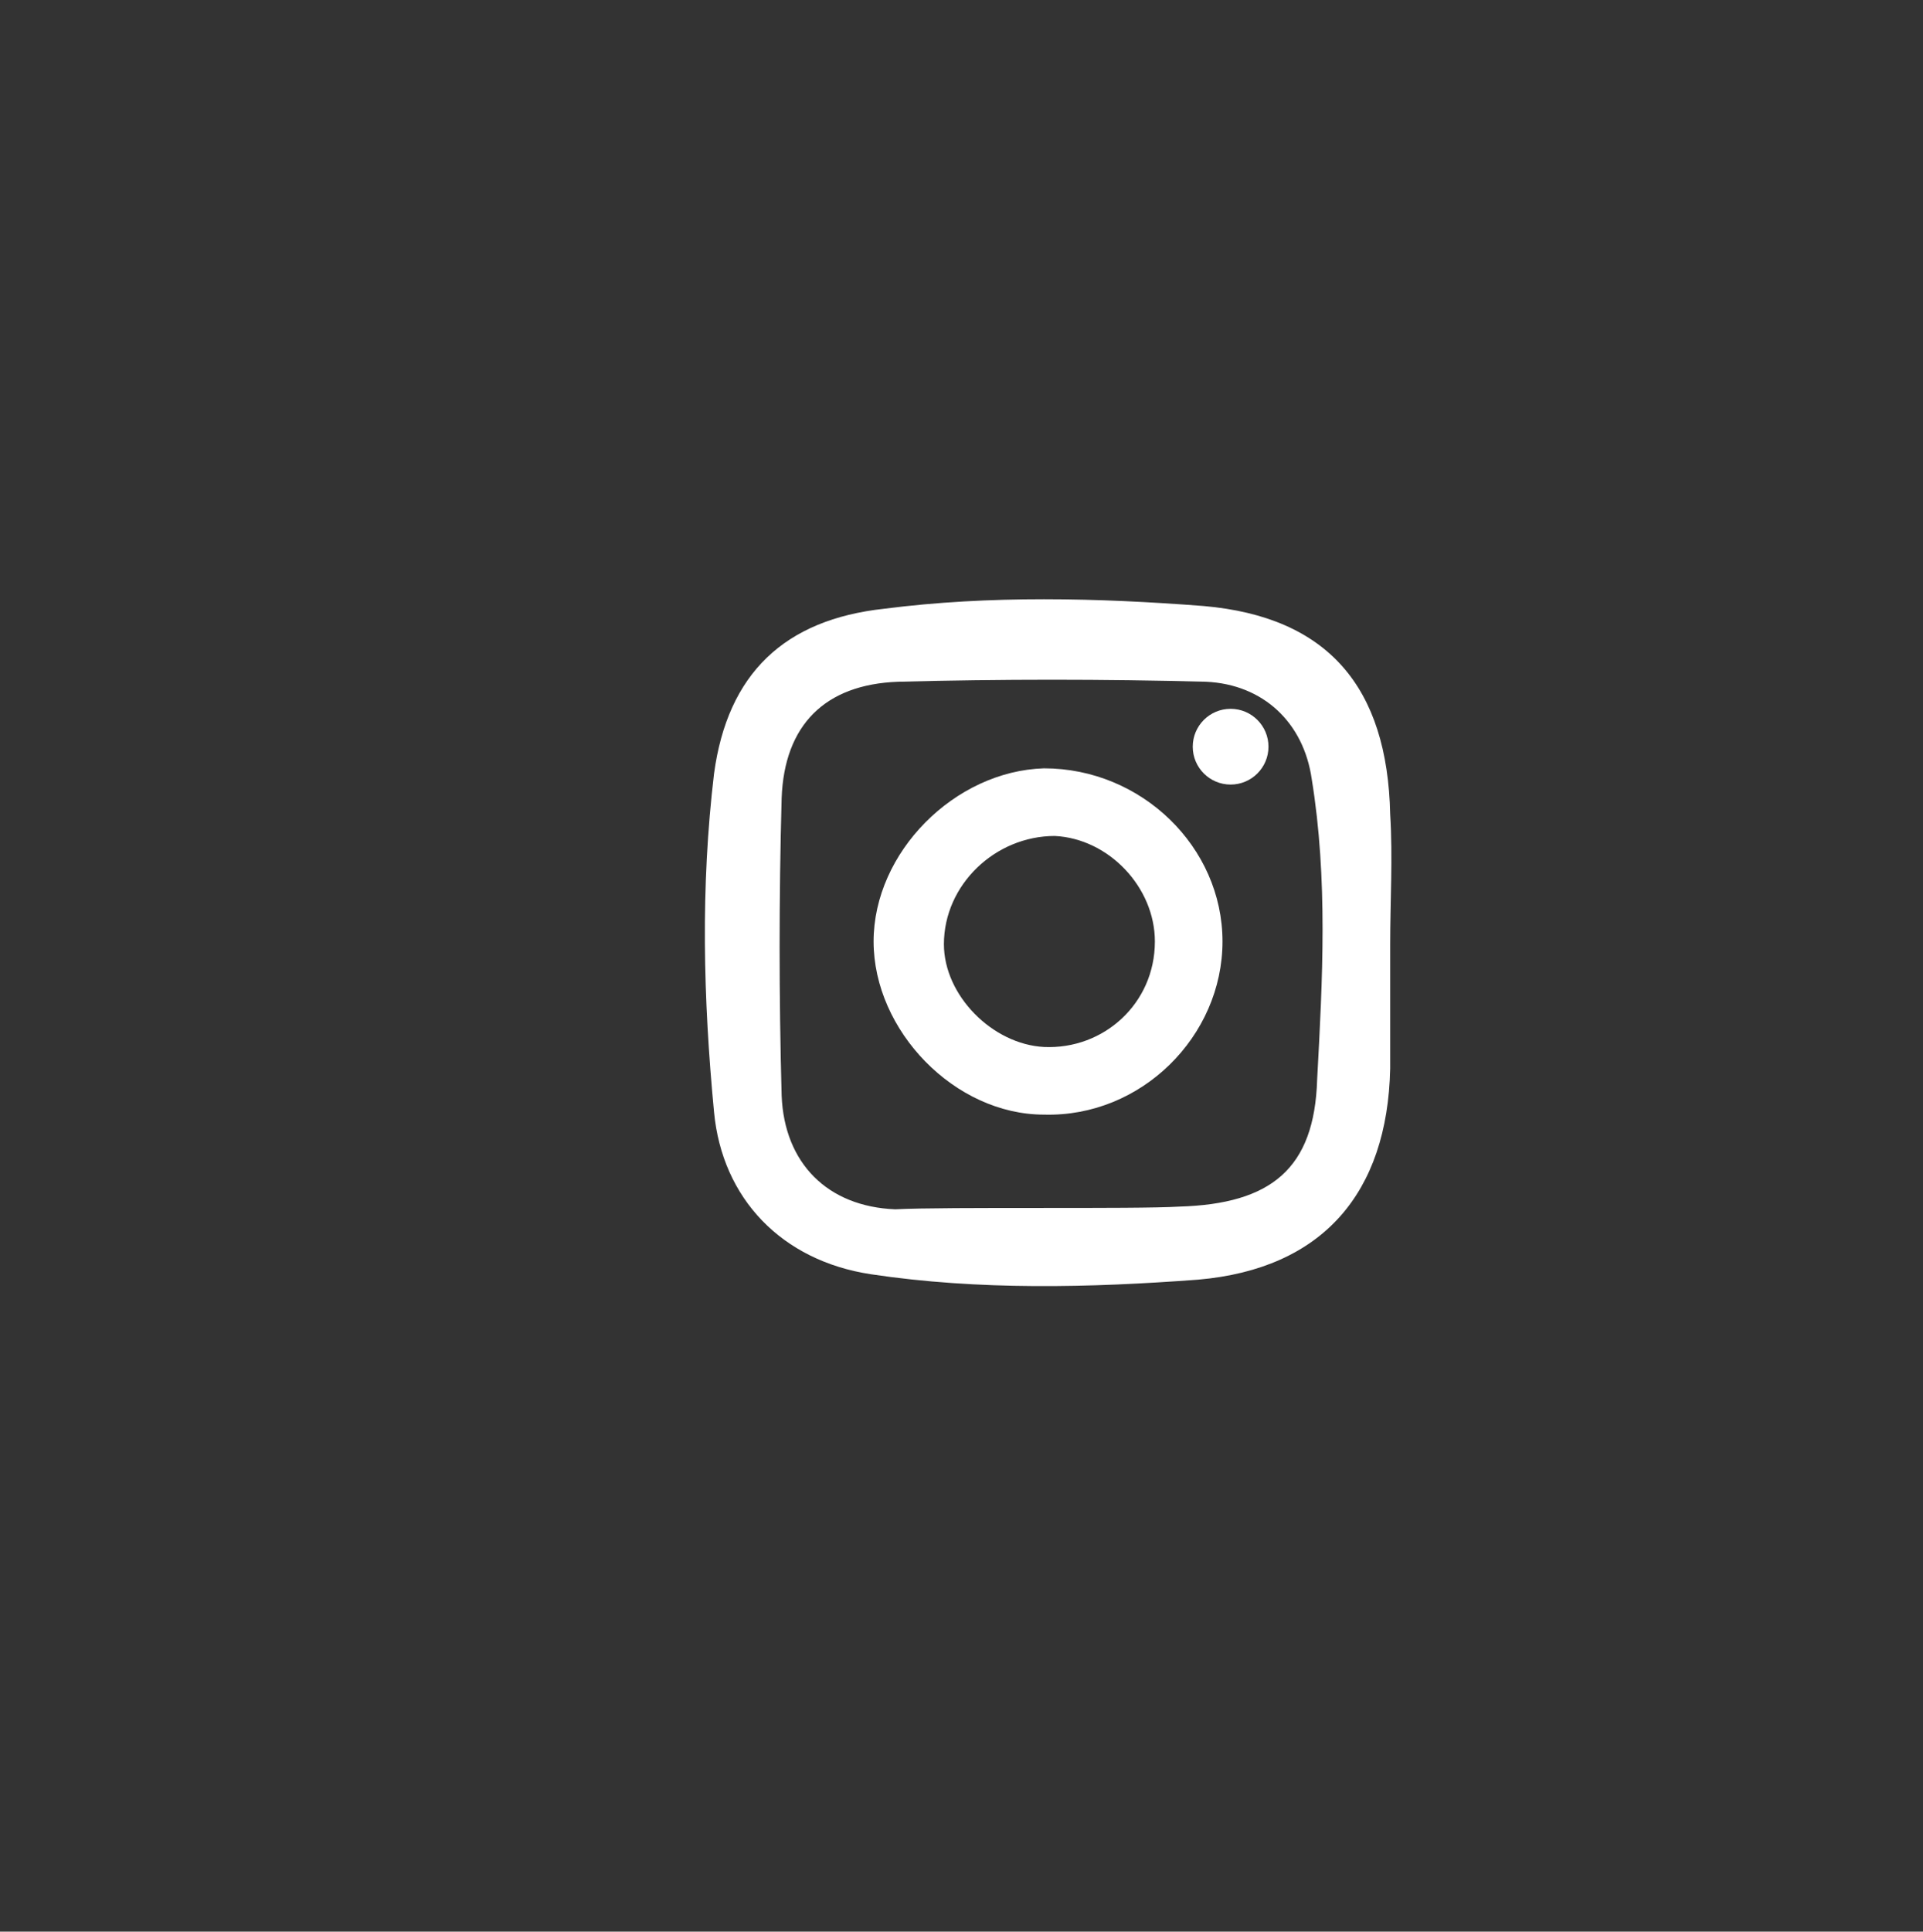 <?xml version="1.0" encoding="utf-8"?>
<!-- Generator: Adobe Illustrator 27.0.0, SVG Export Plug-In . SVG Version: 6.00 Build 0)  -->
<svg version="1.1" id="Layer_1" xmlns="http://www.w3.org/2000/svg" xmlns:xlink="http://www.w3.org/1999/xlink" x="0px" y="0px"
	 viewBox="0 0 71.1 71.4" style="enable-background:new 0 0 71.1 71.4;" xml:space="preserve">
<rect x="0" y="0" width="71.1" height="71.4" fill="#333333" stroke="none"/>
<style type="text/css">
	.st0{fill:#FFFFFF;}
</style>
<g>
	<path class="st0" d="M51.4,34.9c0,1.5,0,3.1,0,4.6c-0.1,4.6-2.5,7.4-7.1,7.8c-4,0.3-8.1,0.4-12.1-0.2c-3.3-0.5-5.5-2.8-5.8-6
		c-0.4-4.2-0.5-8.3,0-12.5c0.5-3.7,2.6-5.7,6.3-6.1c3.9-0.5,7.9-0.4,11.8-0.1c4.6,0.4,6.8,3,6.9,7.7C51.5,31.7,51.4,33.3,51.4,34.9
		C51.4,34.9,51.4,34.9,51.4,34.9z M43.6,44.6c3.4-0.1,5-1.4,5.1-4.7c0.2-3.7,0.4-7.4-0.2-11.1c-0.3-2.1-1.8-3.5-3.9-3.6
		c-3.8-0.1-7.6-0.1-11.4,0c-2.7,0.1-4.2,1.6-4.3,4.3c-0.1,3.7-0.1,7.3,0,11c0.1,2.5,1.7,4.1,4.2,4.2C35,44.6,42,44.7,43.6,44.6z"/>
	<path class="st0" d="M45.2,34.8c0,3.5-3,6.5-6.6,6.4c-3.3,0-6.3-3.1-6.3-6.4c0-3.3,3-6.3,6.3-6.4C42.2,28.4,45.2,31.3,45.2,34.8z
		 M42.7,34.8c0-2-1.7-3.8-3.7-3.9c-2.2,0-4.1,1.8-4.1,4c0,1.9,1.8,3.7,3.7,3.8C40.8,38.8,42.7,37.1,42.7,34.8z"/>
	<circle class="st0" cx="45.5" cy="27.6" r="1.4"/>
</g>
</svg>
